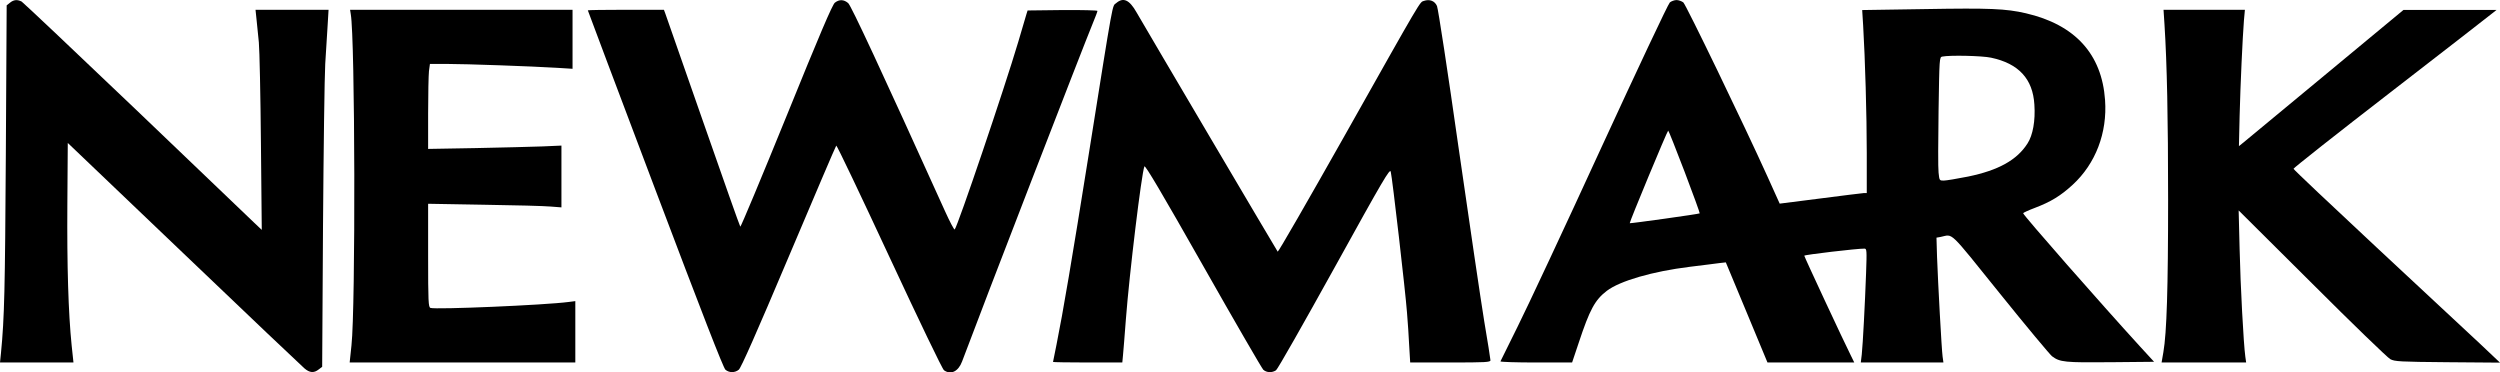 <?xml version="1.0" encoding="UTF-8"?>
<svg id="uuid-5e9355a6-26a6-45fb-9425-aac44be229a3" data-name="Layer 1" xmlns="http://www.w3.org/2000/svg" width="1800.3" height="268.19" viewBox="0 0 1800.3 268.19">
  <path d="m7.2,1.94l-2.4,1.9-.6,107.4c-.6,97.8-1,117.2-3.5,143l-.7,6.8h52.9l-1.3-12.2c-2.4-23.5-3.4-57.6-3.1-101.6l.3-44.3,83.6,79.8c45.9,43.9,85,81,86.8,82.5,3.8,3.3,6.9,3.5,10.3.8l2.5-1.9.6-101.3c.4-55.7,1.1-108.3,1.6-116.8s1.3-20.8,1.7-27.3l.7-11.7h-52.6l.7,6.7c.4,3.8,1.1,11.3,1.7,16.8.5,5.5,1.2,38.1,1.5,72.5l.6,62.5-5.4-5.1c-2.9-2.8-41.3-39.5-85.3-81.6C53.7,36.74,16.7,1.84,15.6,1.14,12.5-.46,9.9-.26,7.2,1.94Z"/>
  <path d="m601.2,1.94c-1.8,1.4-11.1,23.2-34.9,81.9-17.9,44-32.8,79.7-33.2,79.4-.4-.4-12.4-34.5-26.8-75.7-14.4-41.3-26.7-76.2-27.2-77.8l-1-2.7h-27.4c-15.1,0-27.4.2-27.4.4s21.8,58.2,48.5,128.8c33.6,88.9,49.1,128.8,50.6,130,2.7,2.3,6.8,2.3,9.6,0,1.6-1.2,12.9-26.8,35.9-81.2,18.5-43.7,33.9-79.8,34.3-80.2s17.5,35.5,38.1,79.8c21.7,46.6,38.3,81.2,39.5,82,4.9,3.5,10.3.9,13-6.3,14.9-39.9,87.2-226.8,94.4-244.2,1.7-4.1,3.1-7.8,3.1-8.3,0-.4-11.1-.7-25.2-.6l-25.1.3-.8,2.5c-.4,1.4-3.1,10.4-5.9,20-10.1,34-43.6,132.8-45.8,135.2-.4.4-3.5-5.5-6.9-13C634.2,49.74,613,4.24,610.8,2.24c-3.2-2.7-6.4-2.8-9.6-.3Z"/>
  <path d="m803.8,2.24c-3,2.6-1.5-5.9-20,110.3-11.6,72.8-18.4,113-23,135.7-1.4,6.7-2.5,12.2-2.5,12.4s11.2.4,24.9.4h25l.5-5.3c.3-2.8,1.2-14.6,2.1-26.2,2.5-32.5,11.2-104.5,13.3-109.7.5-1.3,12.6,19.2,42.2,71.4,22.8,40.2,42.3,73.9,43.4,75,2.4,2.2,6.4,2.3,9.2.4,1.2-.8,20-34,42-73.7,35.6-64.4,40-71.8,40.6-69.3,1.1,4.2,10.6,86.6,11.7,101.4.6,6.9,1.3,17.8,1.6,24.2l.7,11.8h28.9c25.6,0,28.9-.2,28.9-1.6,0-.8-2-13.5-4.5-28.2-2.4-14.7-10.7-71-18.5-125.2-7.7-54.2-14.7-100-15.5-101.7-1.6-3.7-5.3-5.1-9.4-3.7-3.2,1.2-.2-4-57.7,98.1-25.8,45.7-47.2,82.9-47.6,82.5-.6-.7-94.4-159.7-101.7-172.4-5.1-9-9.5-11-14.6-6.6Z"/>
  <path d="m1202.5,1.74c-1.2,1-23.5,48.4-49.7,105.3-26.1,56.9-53.1,114.5-59.8,127.9-6.7,13.5-12.3,24.8-12.5,25.3-.2.4,11.3.8,25.6.8h26l4.8-14.3c7.9-23.8,11.6-30.7,20.2-37.3,9.5-7.2,33-14,59.7-17.3,9.4-1.2,19-2.3,21.5-2.7l4.5-.5,15,36,15,36.1h62.5l-2.6-5.3c-4.5-8.9-33.4-70.8-33.4-71.6,0-.7,38.3-5.2,43.3-5.1,1.7,0,1.8,1,1.2,17.7-.8,22-2.3,50.9-3.1,58.5l-.7,5.8h59.5l-.6-4.3c-.7-5.1-3.3-52.8-4-71.9l-.4-13.7,2.9-.5c9.4-1.9,5.1-6,42.9,40.9,18.9,23.5,35.8,43.7,37.4,45,5.7,4.3,9.2,4.6,42.3,4.3l31.2-.3-10.1-11c-28.5-31.2-83.9-94.3-84.2-96,0-.3,3.8-2.1,8.6-3.9,11.3-4.3,18.4-8.6,27.1-16.6,16.5-15.2,25-37.4,23.3-61-2.3-33.1-21.6-54.3-57.1-62.5-14.4-3.3-25.9-3.8-72.3-3l-45.5.7.7,11.2c1.4,23.8,2.6,64.3,2.6,91.8v28.8h-2.2c-1.3.1-15.4,1.8-31.4,3.9l-29.1,3.7-8.8-19.5c-17.1-37.8-58.6-123.6-60.6-125.4-1.2-.9-3.4-1.7-4.9-1.7s-3.7.8-4.8,1.7Zm231.3,39.8c19.9,4.2,30.1,15.3,31.2,33.8.8,11.6-1.1,22-4.9,27.9-7.6,12-21,19.4-42.8,23.9-8,1.6-15.9,2.9-17.6,2.9-3.1,0-3.1-.1-3.7-5.8-.4-3.1-.3-23.1,0-44.4.6-38.2.6-38.7,2.7-39.1,5.5-1.1,28.6-.6,35.1.8Zm-220.7,82.1c6.2,16.3,11.1,29.8,10.9,30-.5.5-50,7.4-50.4,7.1-.4-.5,27.1-66.7,27.7-66.7.3,0,5.6,13.4,11.8,29.6Z"/>
  <path d="m252.6,10.24c3.1,17.4,3.5,211.2.5,238.5l-1.3,12.3h162.5v-44.2l-4.7.6c-17.4,2.3-96.1,5.6-99.6,4.3-1.5-.6-1.7-4-1.7-37.8v-37.2l40.3.7c22.1.3,43.7.9,48,1.3l7.7.6v-44.5l-13.7.6c-7.6.3-29.2.8-48,1.2l-34.3.6v-25.4c0-13.9.3-27.7.6-30.6l.7-5.2h12.3c13.4,0,61.2,1.7,79.2,2.8l11.2.7V7.04h-160.2l.5,3.2Z"/>
  <path d="m1558.7,17.74c1.8,28.5,2.6,67.3,2.6,125.8,0,64.3-1,96.1-3.4,110l-1.3,7.5h60.9l-.6-4.2c-1.3-9.5-3.5-50.9-4.1-77.3l-.7-28,52.9,52.6c29,29,54.4,53.5,56.3,54.5,3.2,1.7,6.8,1.9,41.3,2.2l37.7.3-14.7-13.9c-8.2-7.6-41.6-38.7-74.3-69.2s-59.6-55.9-59.7-56.5c-.1-.5,31.4-25.4,70-55.2,38.6-29.9,71.6-55.4,73.2-56.8l3-2.4h-67l-55.5,46c-30.5,25.3-57.2,47.4-59.3,49.1l-3.7,3,.5-21.9c.6-23.2,2.1-55.8,3.1-68.6l.7-7.7h-58.6l.7,10.7Z"/>
</svg>